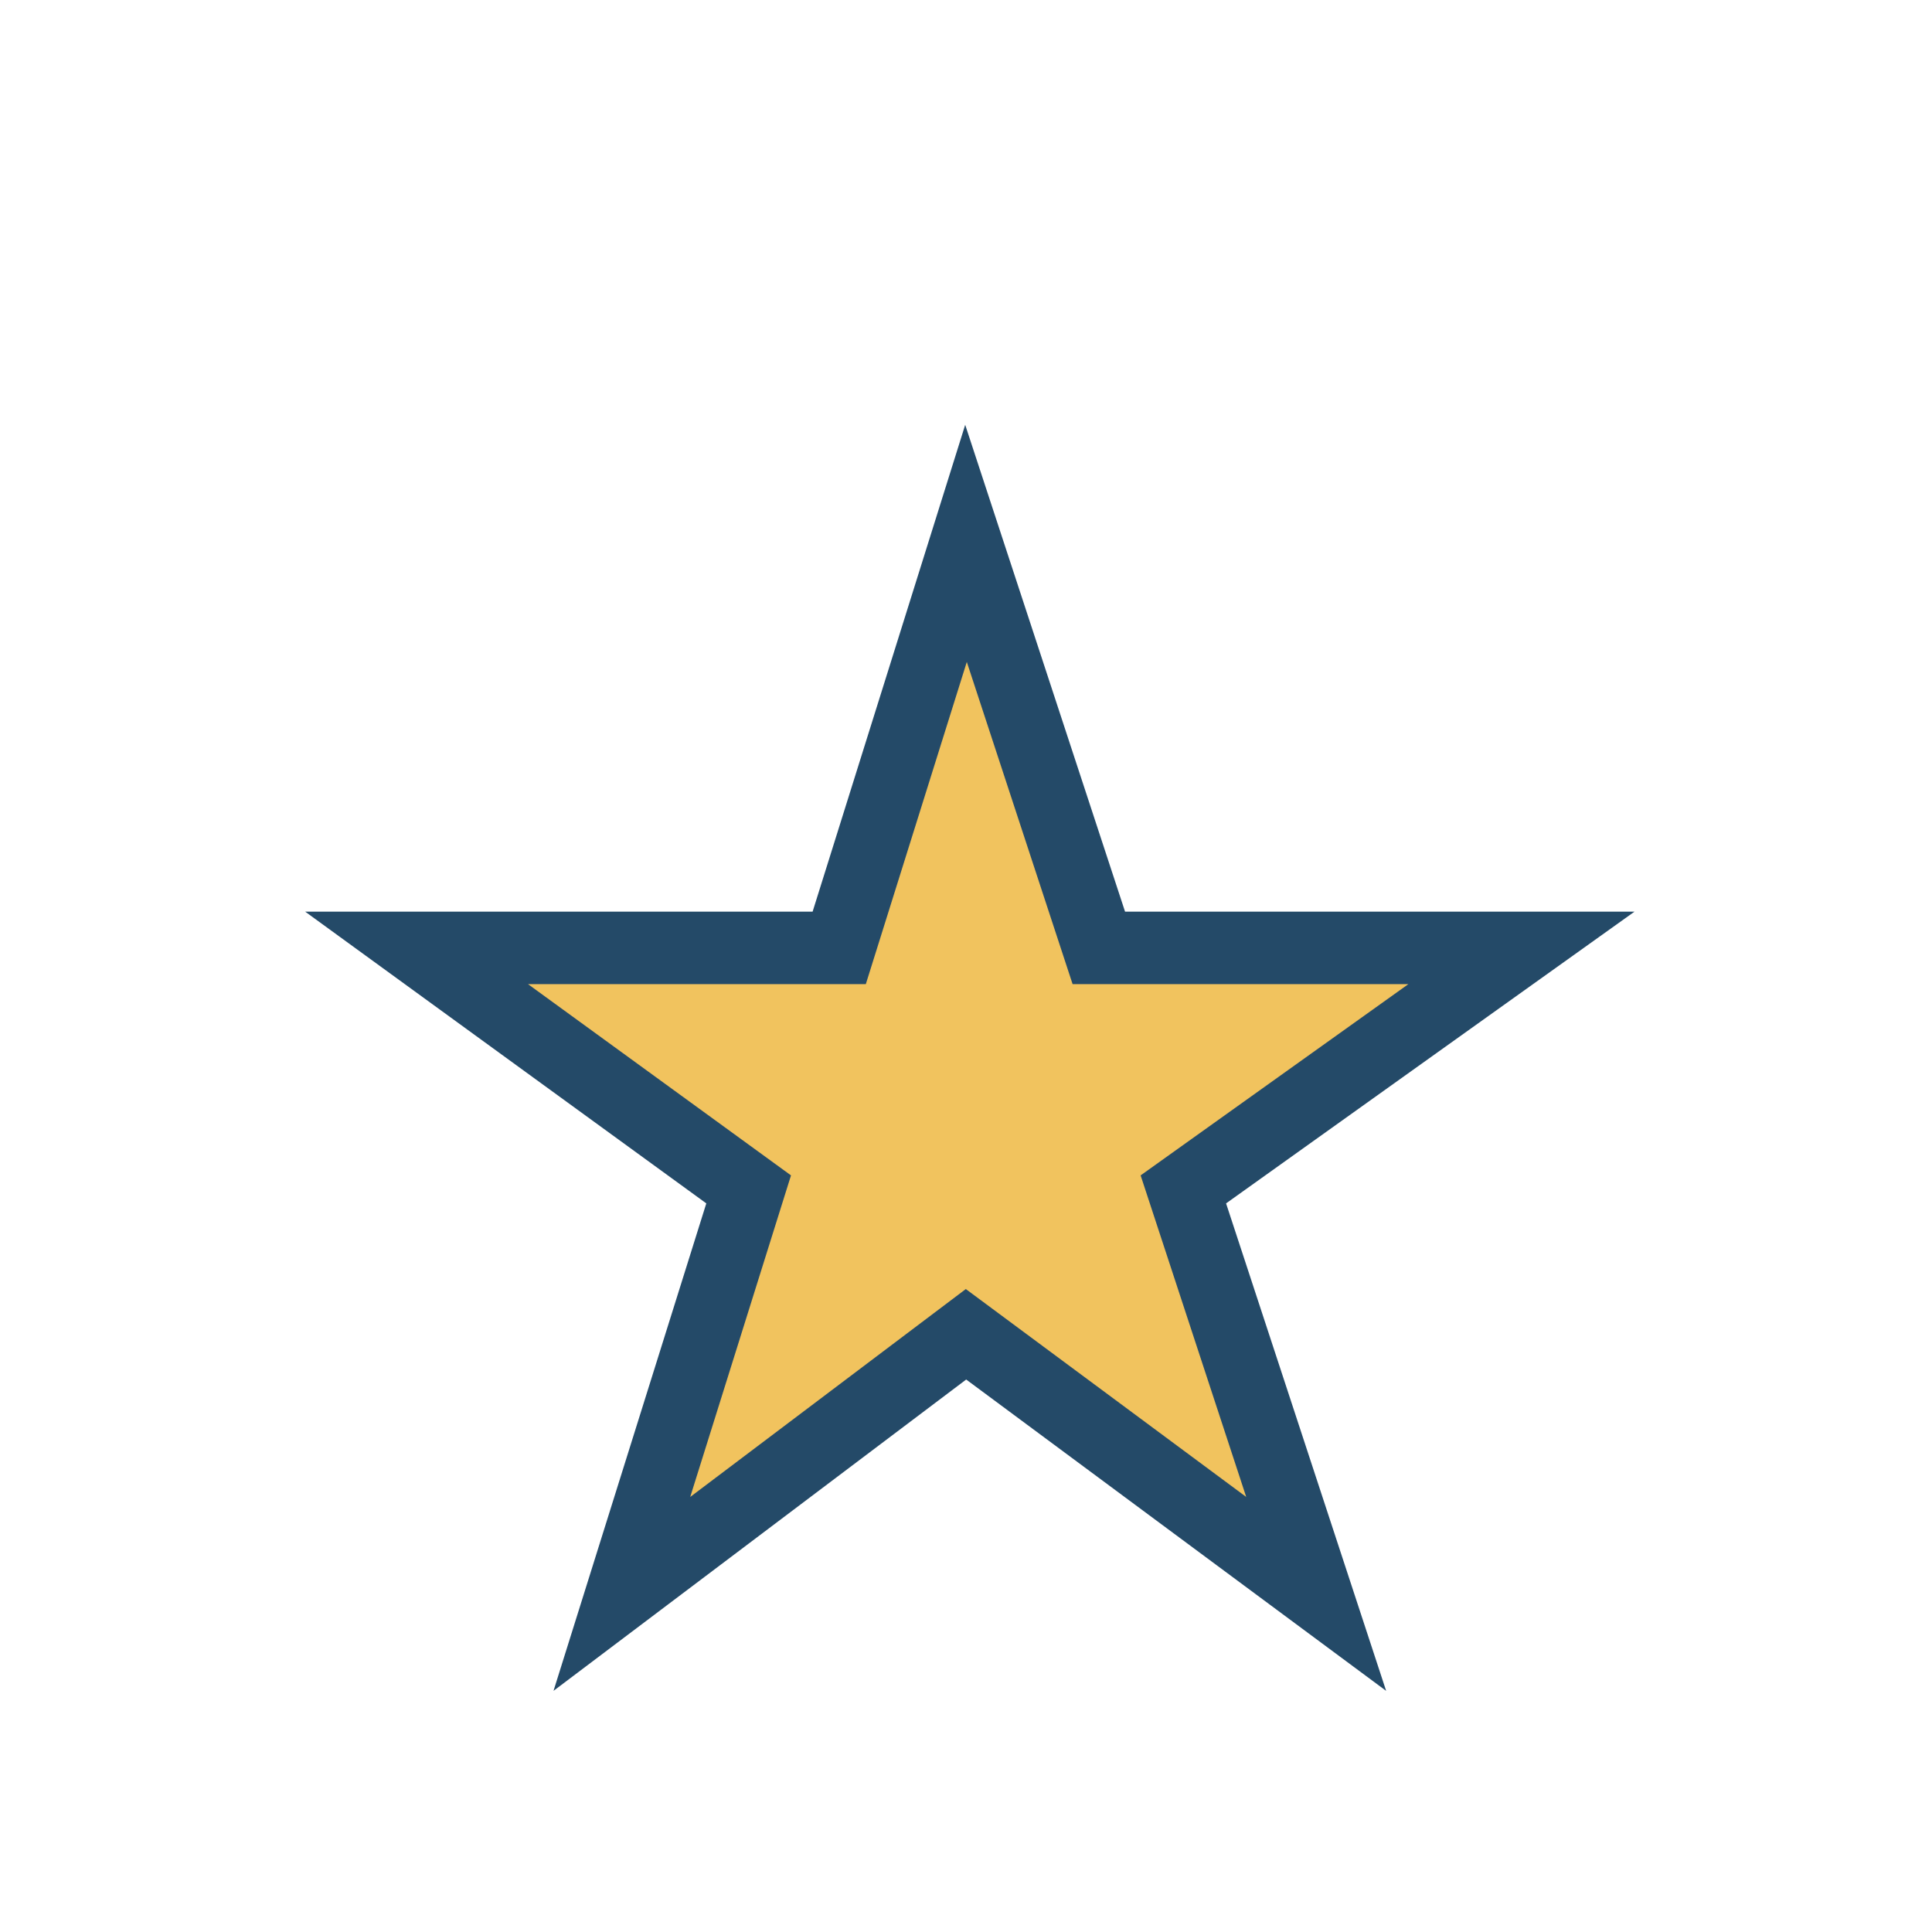 <?xml version="1.0" encoding="UTF-8"?>
<svg xmlns="http://www.w3.org/2000/svg" width="32" height="32" viewBox="0 0 32 32"><path d="M16 9l2.2 6.7h7l-5.6 4 2.2 6.7-5.8-4.3-5.7 4.3 2.1-6.7-5.5-4h7z" fill="#F1C35E" stroke="#244A68" stroke-width="1.2"/></svg>